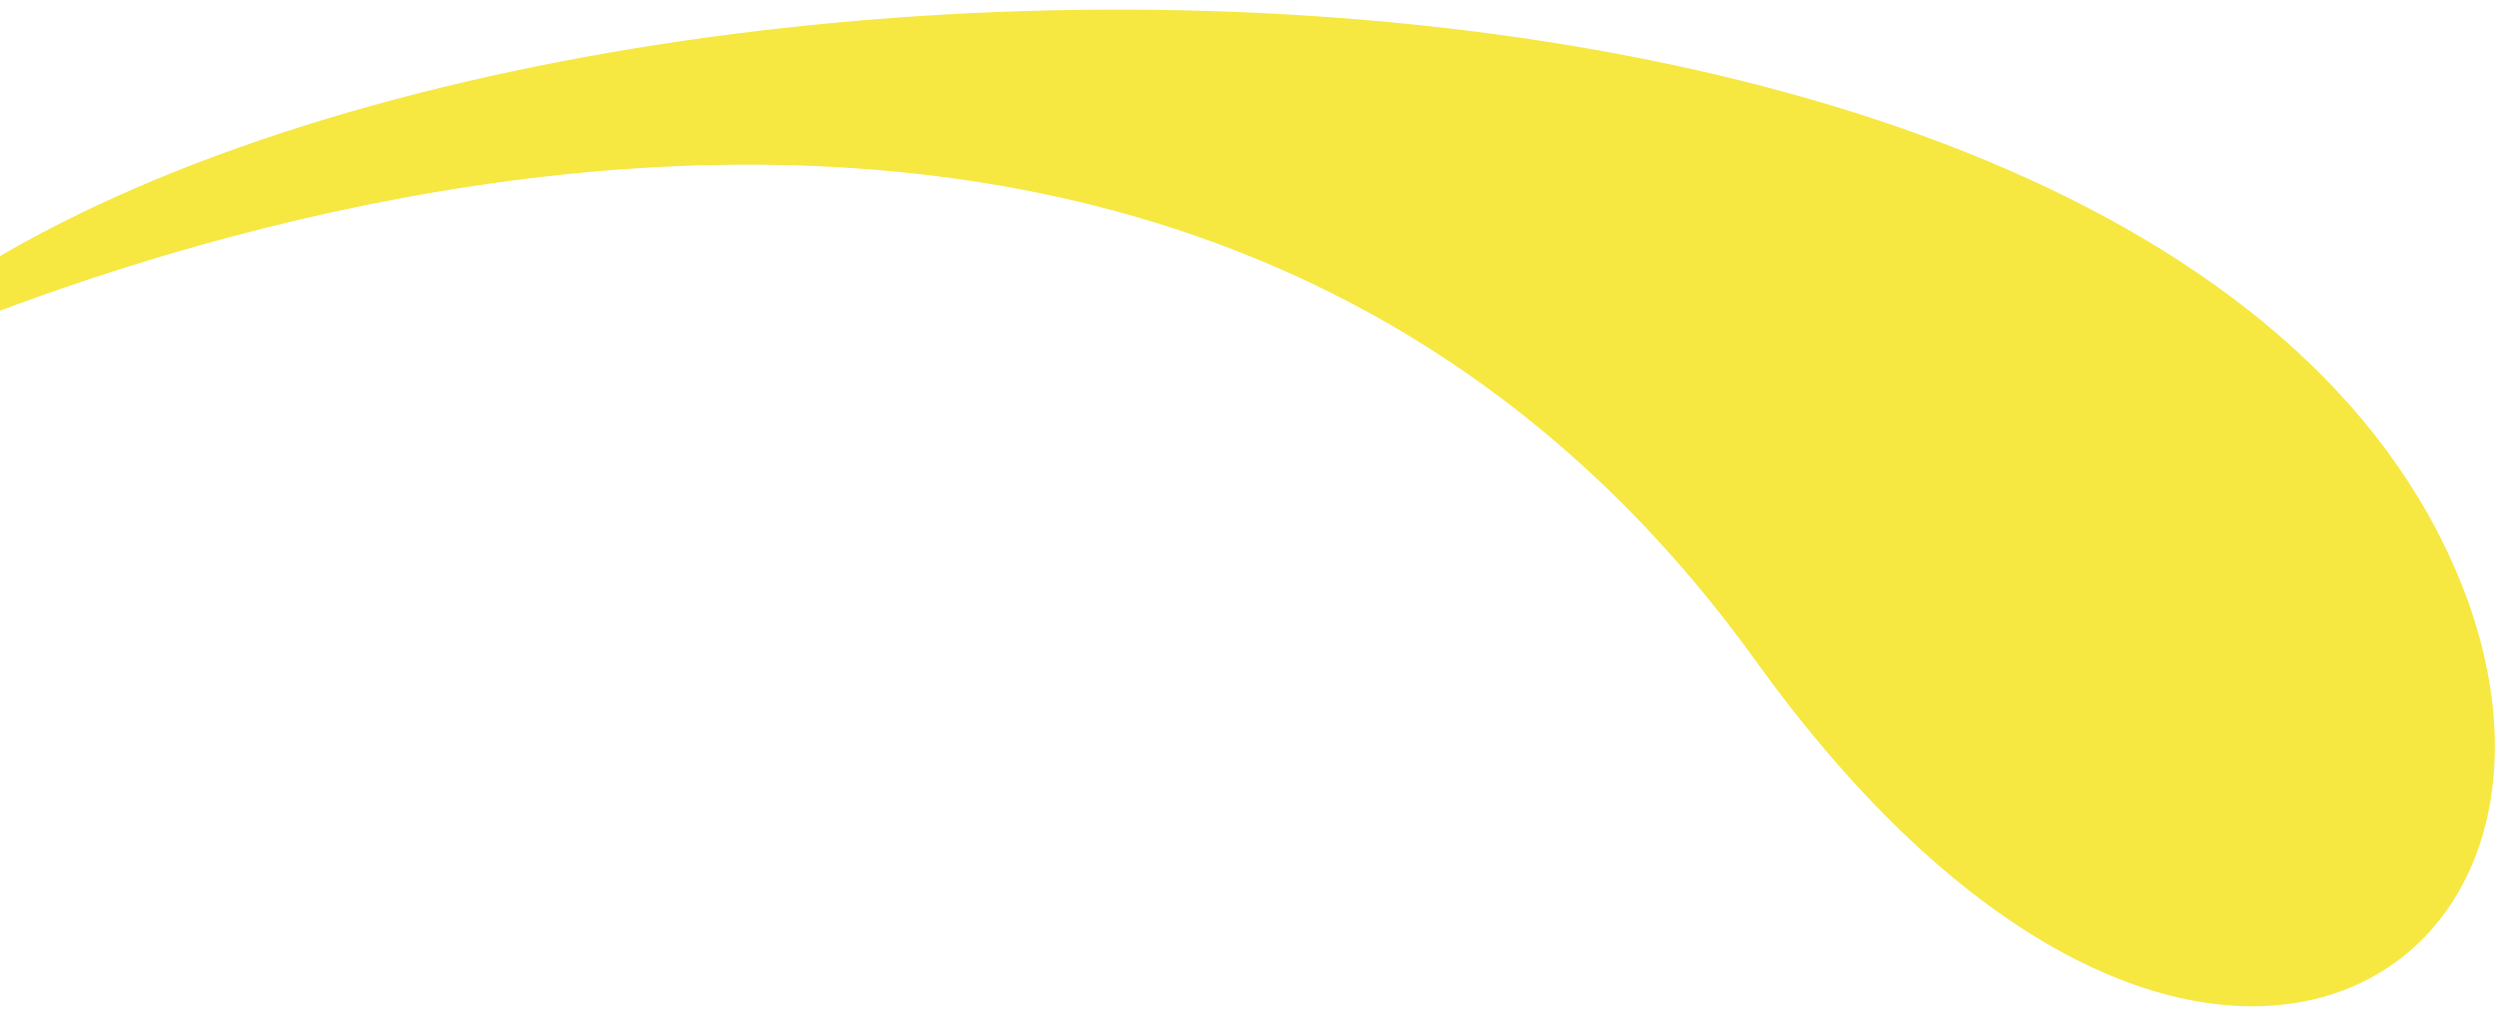<svg xmlns="http://www.w3.org/2000/svg" width="155" height="63" viewBox="0 0 155 63">
    <path fill="#F6E741" fill-rule="evenodd" d="M-10.285 23.634s78.12-39.651 119.133 17.327C134.983 77.3 161.715 61.49 153 37.229 135.528-10.58 20.82-7.748-10.285 23.634"/>
</svg>
